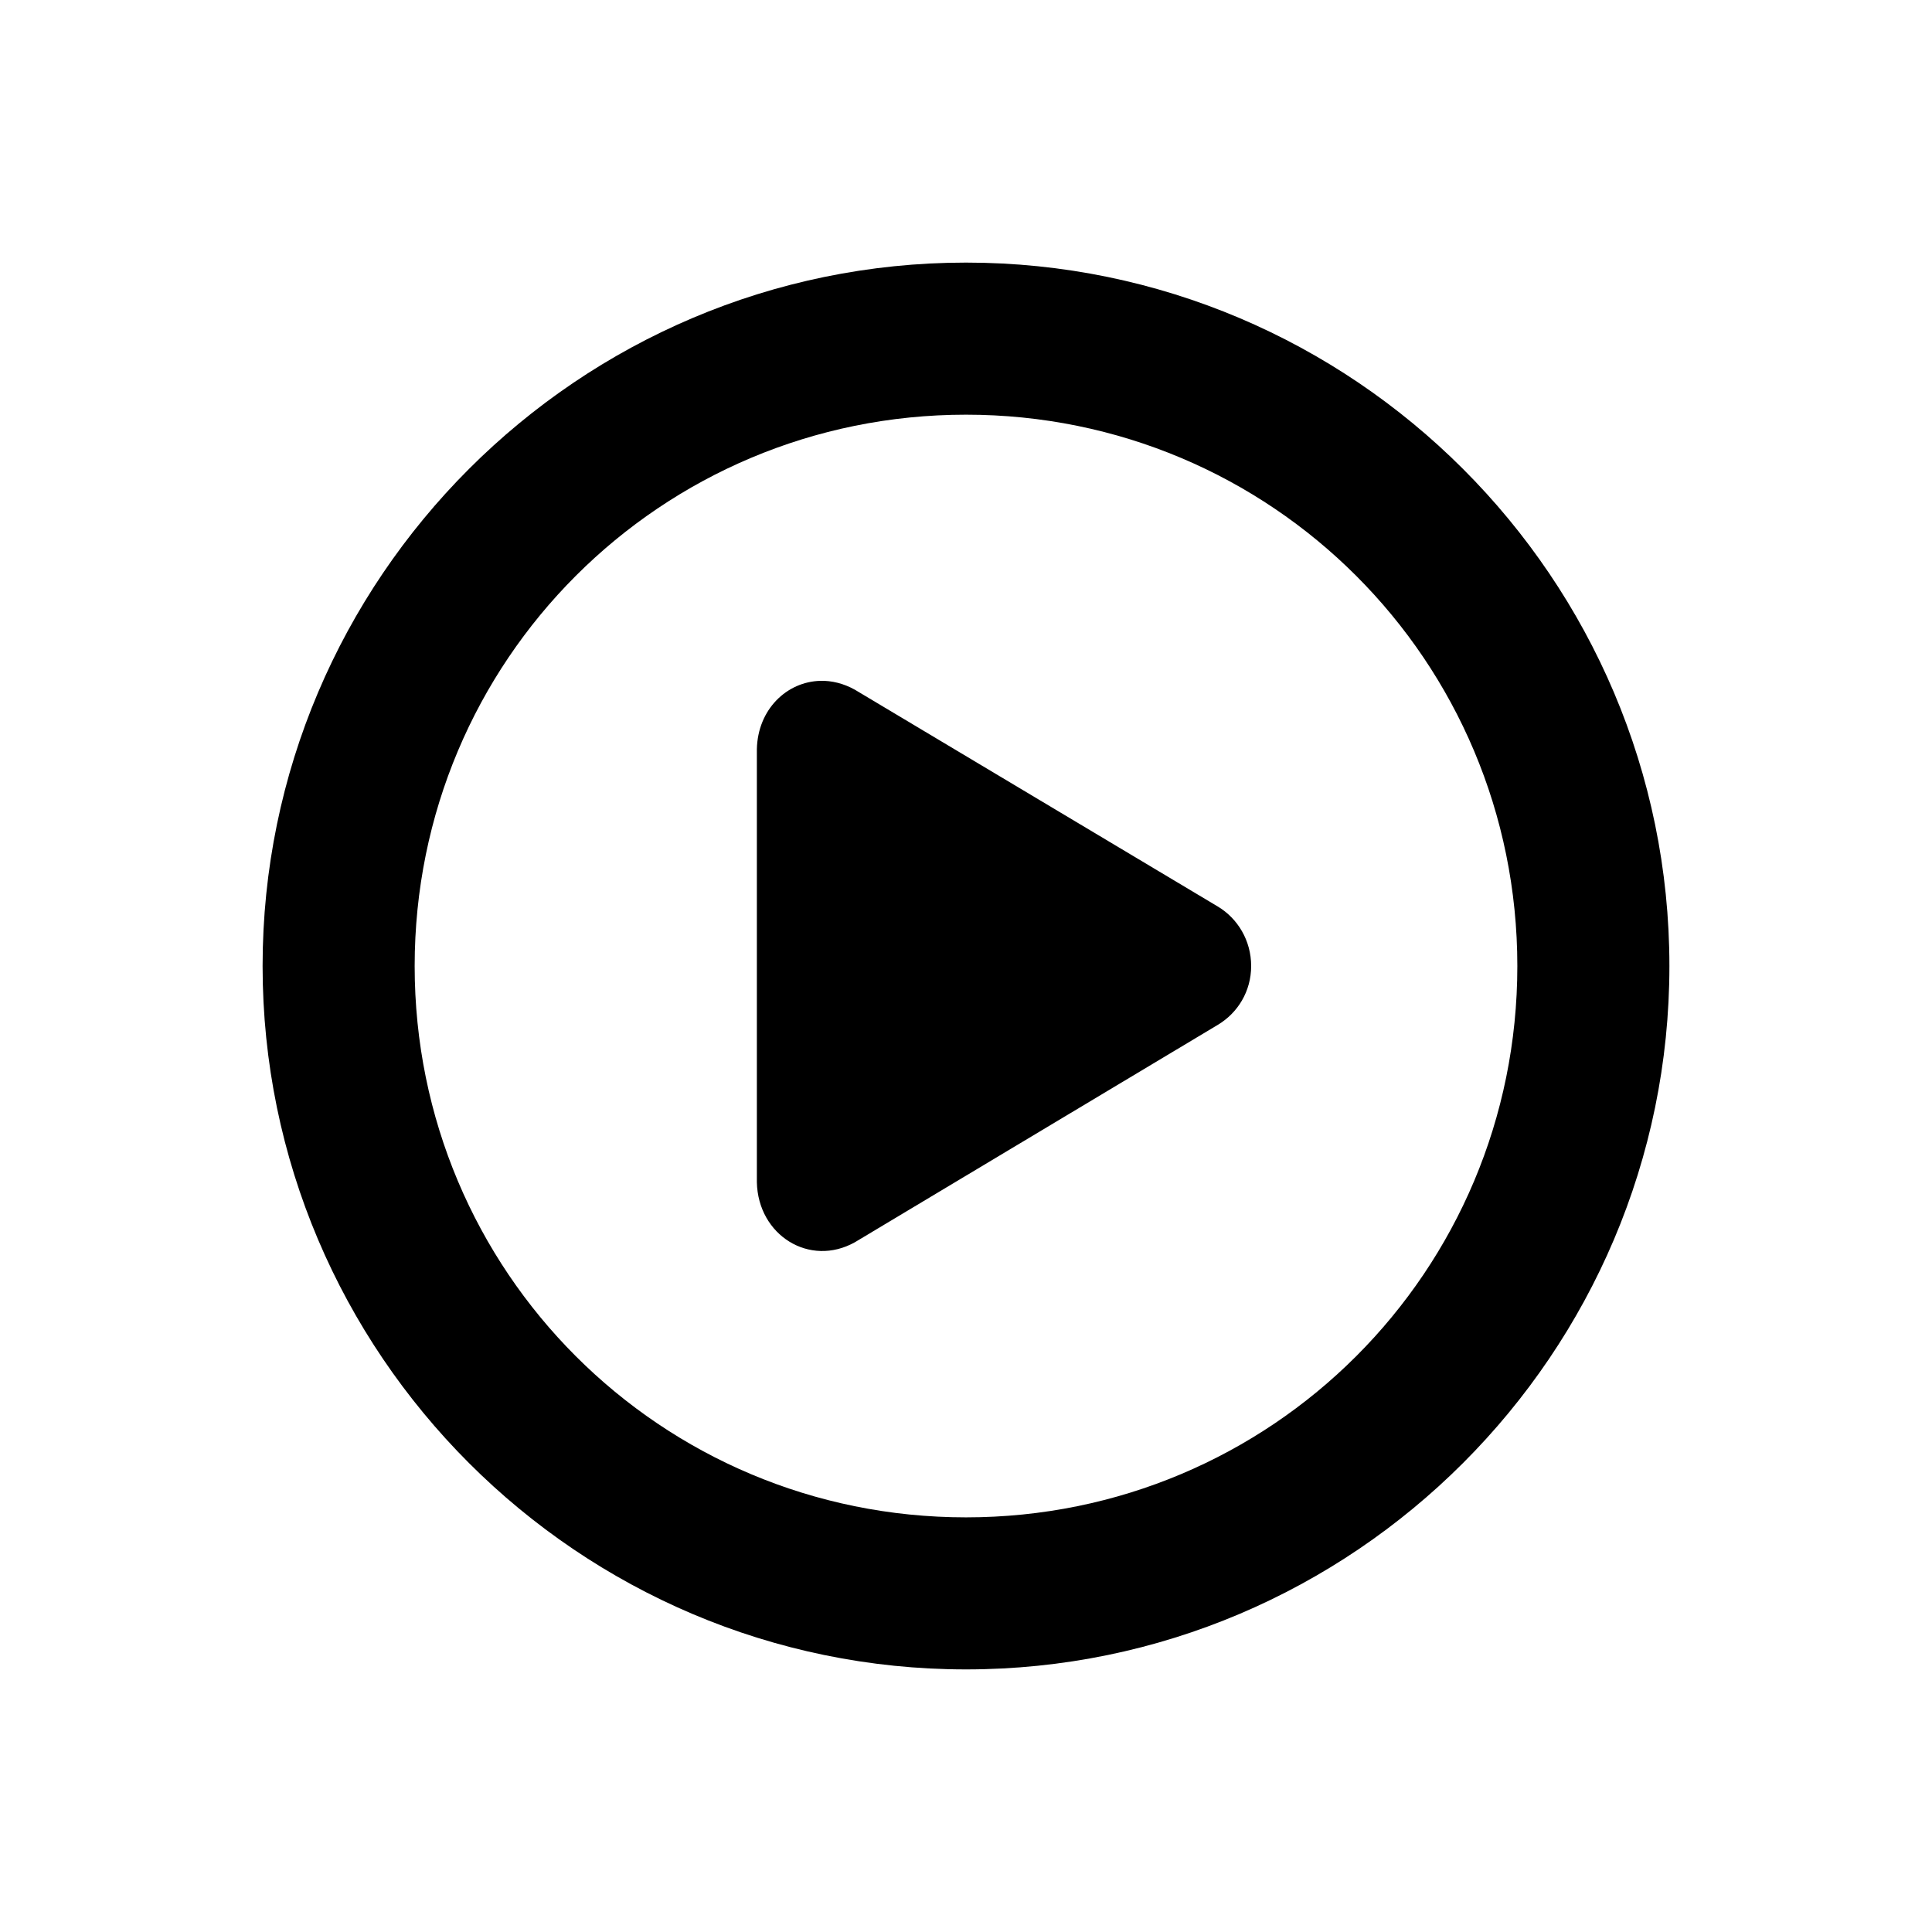 <?xml version="1.0" encoding="UTF-8"?>
<!-- The Best Svg Icon site in the world: iconSvg.co, Visit us! https://iconsvg.co -->
<svg fill="#000000" width="800px" height="800px" version="1.1" viewBox="144 144 512 512" xmlns="http://www.w3.org/2000/svg">
 <path d="m400 213.59c-102.71 0-186.41 83.699-186.41 186.41s83.699 186.41 186.41 186.41 186.41-83.699 186.41-186.41-83.699-186.41-186.41-186.41zm0 40.305c80.93 0 146.11 65.176 146.11 146.11s-65.176 146.11-146.11 146.11-146.11-65.176-146.11-146.11 65.176-146.11 146.11-146.11zm-38.574 70.535c-8.906 0.207-16.617 7.551-16.848 18.105v114.77c0.305 14.074 14.008 22.602 25.977 15.902l96.199-57.625c5.242-3.144 8.816-8.84 8.816-15.586 0-6.75-3.574-12.602-8.816-15.746l-96.195-57.465c-2.992-1.676-6.164-2.43-9.133-2.363z"/>
</svg>